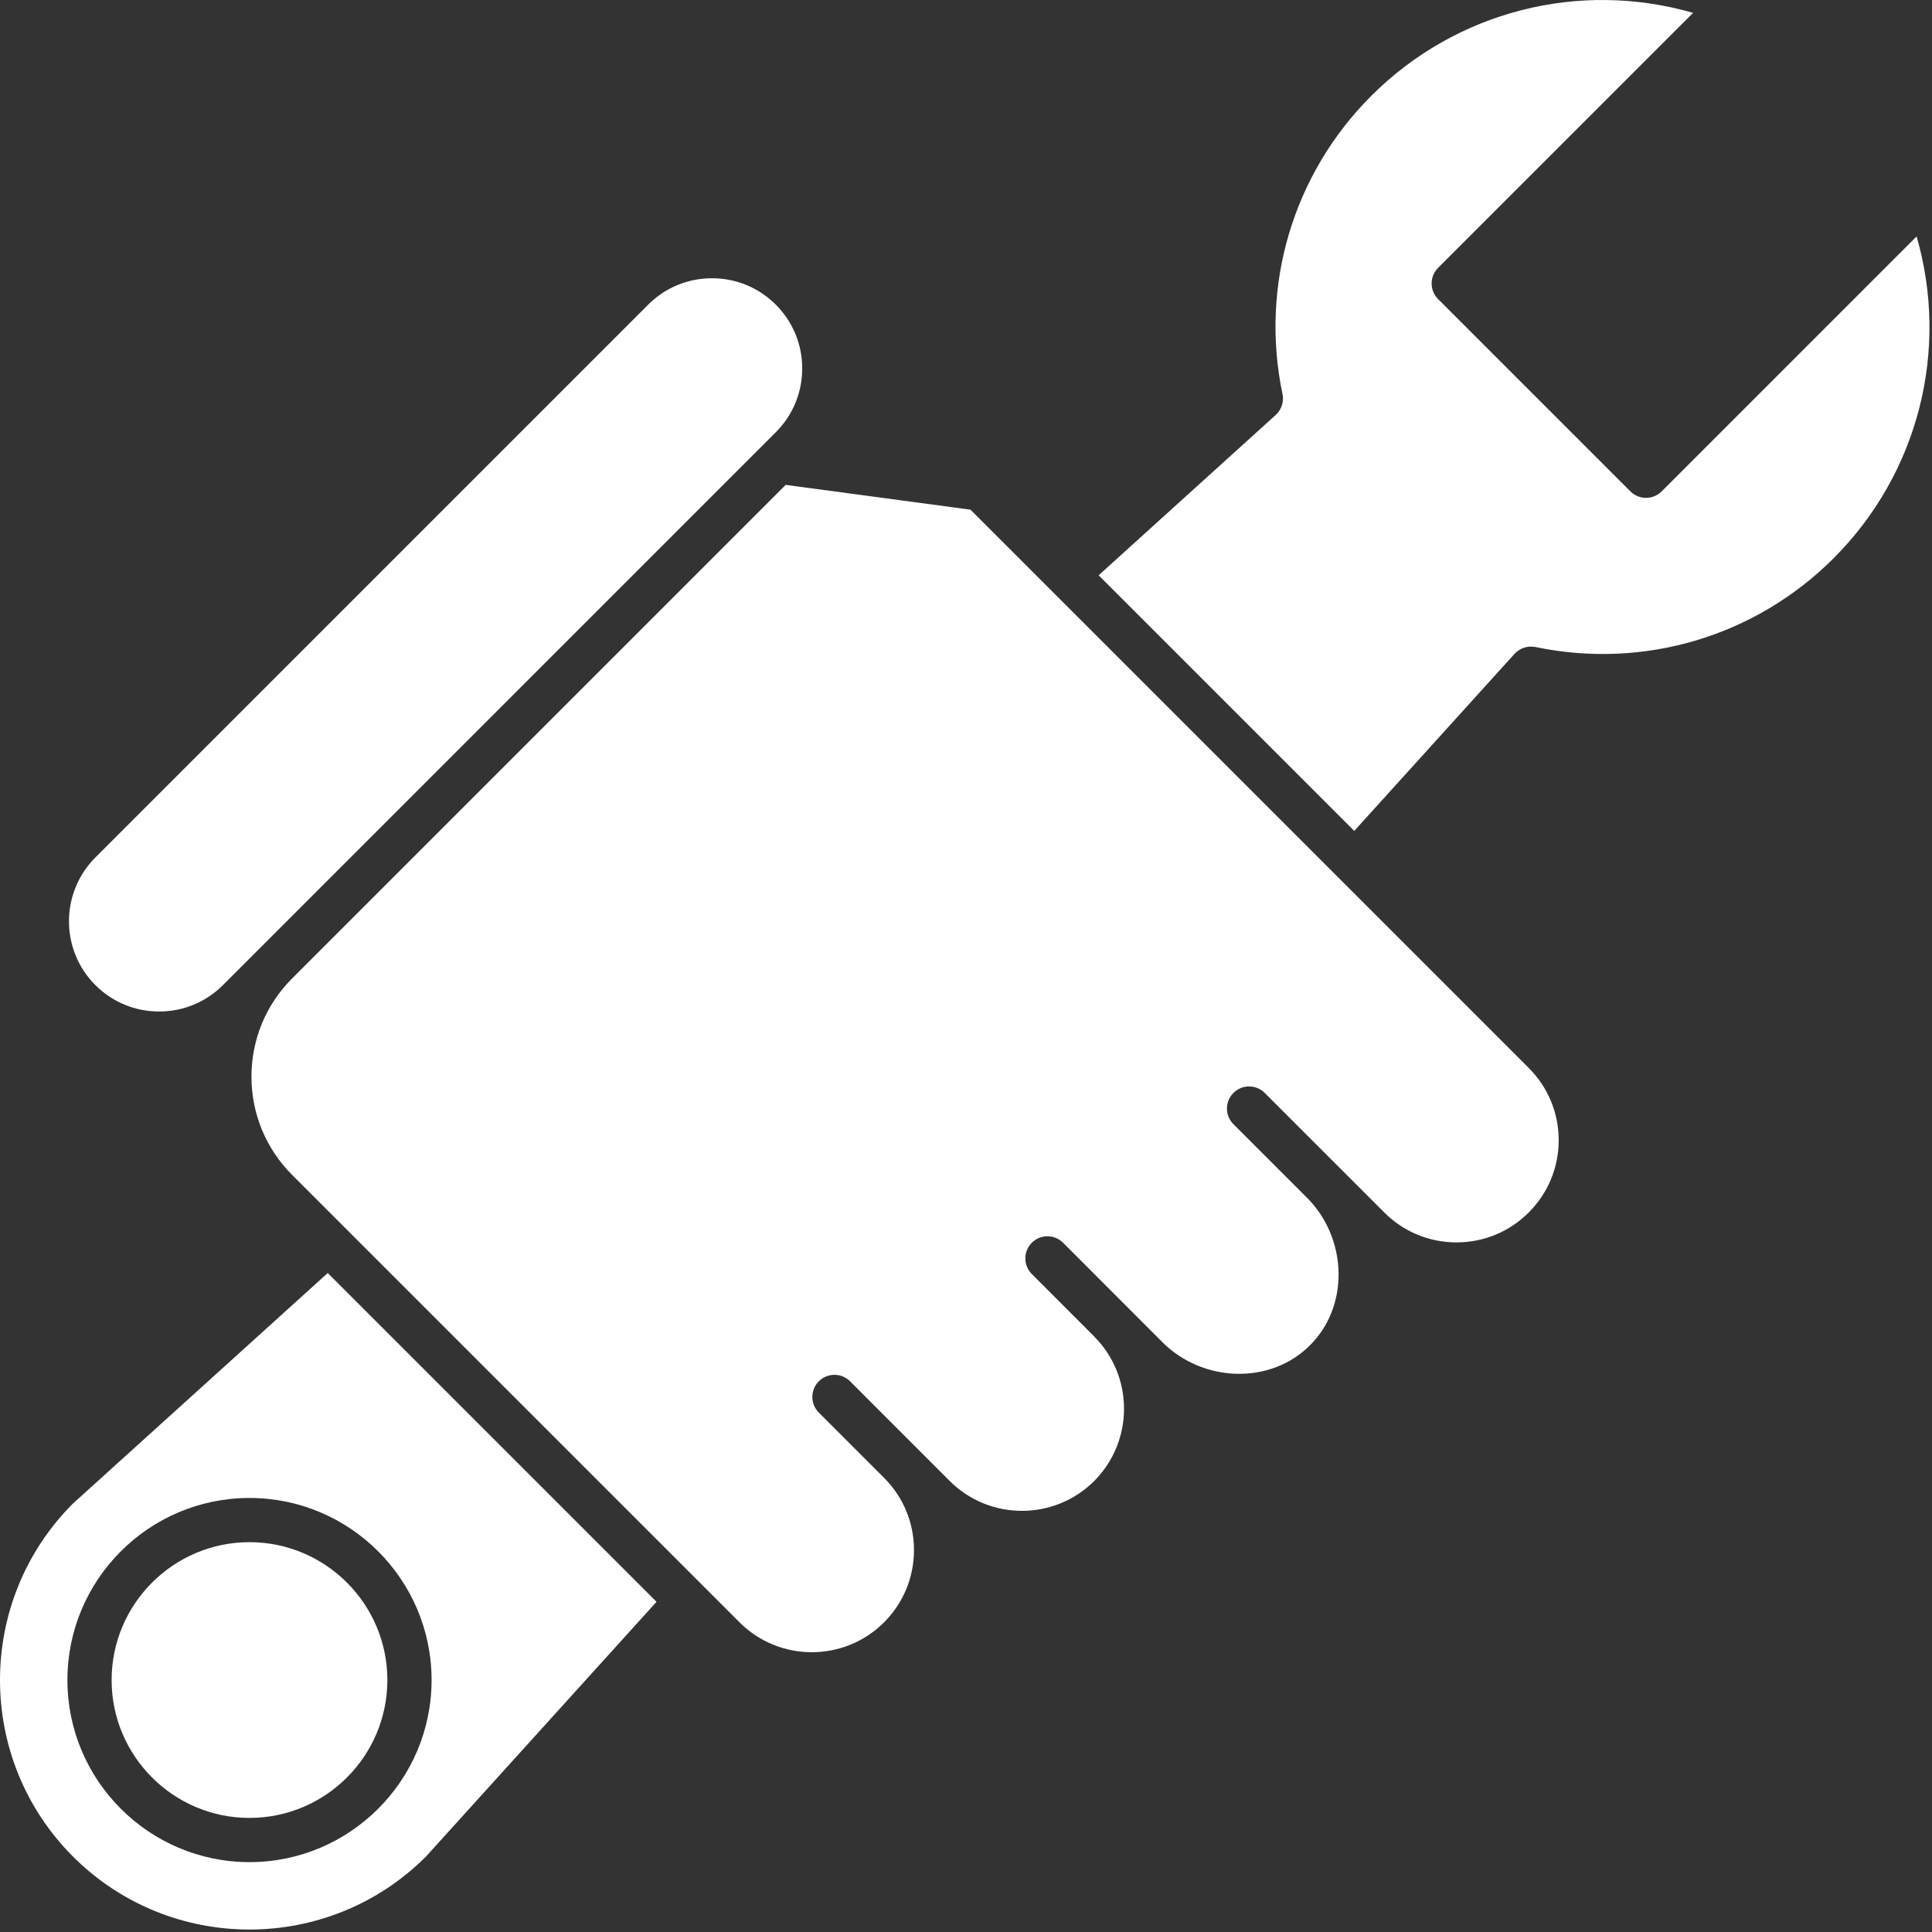 <?xml version="1.0" encoding="UTF-8"?> <svg xmlns="http://www.w3.org/2000/svg" width="437" height="437" viewBox="0 0 437 437" fill="none"><rect x="0" y="0" width="437" height="437" fill="#333333" stroke="none"/> <path d="M74.129 287.945L16.439 340.145C-5.501 362.165 -5.481 397.945 16.509 419.935C38.519 441.945 74.339 441.945 96.349 419.935L148.499 362.315L74.129 287.945ZM56.429 421.195C33.719 421.195 15.249 402.715 15.249 380.005C15.249 357.295 33.719 338.825 56.429 338.825C79.139 338.825 97.619 357.295 97.619 380.005C97.619 402.715 79.139 421.195 56.429 421.195Z" fill="white"></path> <path d="M56.433 348.824C39.237 348.824 25.247 362.816 25.246 380.012C25.246 397.206 39.236 411.196 56.433 411.196C73.628 411.196 87.618 397.207 87.618 380.012C87.618 362.815 73.629 348.824 56.433 348.824Z" fill="white"></path> <path d="M345.786 241.557L219.516 115.287L177.715 109.672L66.081 221.306L66.079 221.309C60.145 227.239 56.878 235.13 56.879 243.531C56.88 251.933 60.152 259.832 66.092 265.772L167.278 366.958C176.285 375.965 190.944 375.968 199.955 366.967C204.325 362.598 206.733 356.789 206.735 350.613C206.737 344.474 204.359 338.705 200.042 334.346L185.21 319.509C183.257 317.556 183.257 314.39 185.21 312.438C187.162 310.485 190.328 310.486 192.281 312.437L206.992 327.154C207.005 327.168 207.021 327.175 207.034 327.189C207.089 327.244 207.139 327.301 207.193 327.356L214.808 334.974C223.811 343.986 238.475 343.994 247.496 334.991C256.498 325.97 256.496 311.302 247.483 302.299C247.445 302.261 247.42 302.217 247.384 302.178L233.383 288.165C231.433 286.21 231.437 283.045 233.392 281.094C235.346 279.144 238.511 279.147 240.463 281.103L262.984 303.644C267.354 308.019 273.466 310.603 279.759 310.739C286.148 310.868 292.015 308.584 296.309 304.287C300.614 299.987 302.906 294.109 302.768 287.732C302.631 281.447 300.048 275.337 295.68 270.969C295.676 270.966 295.673 270.962 295.669 270.959L278.99 254.278C277.038 252.326 277.038 249.16 278.991 247.207C280.944 245.256 284.109 245.255 286.062 247.208L302.544 263.692C302.614 263.755 302.684 263.821 302.752 263.888L313.11 274.247C317.473 278.614 323.274 281.018 329.447 281.018H329.451C335.624 281.017 341.425 278.613 345.785 274.247C350.155 269.881 352.56 264.078 352.56 257.906C352.56 251.733 350.154 245.927 345.786 241.557Z" fill="white"></path> <path d="M175.479 68.91C171.627 65.058 166.501 62.938 161.045 62.938C155.594 62.938 150.471 65.055 146.621 68.901L21.57 193.954C13.617 201.916 13.611 214.862 21.559 222.81C25.418 226.668 30.547 228.794 36.002 228.794C41.455 228.794 46.58 226.669 50.434 222.811L175.489 97.754C179.336 93.909 181.454 88.788 181.453 83.338C181.452 77.885 179.33 72.761 175.479 68.91Z" fill="white"></path> <path d="M433.52 53.477L375.852 111.148C374.914 112.086 373.643 112.612 372.317 112.612C370.991 112.612 369.719 112.085 368.781 111.147L325.287 67.648C323.335 65.695 323.335 62.53 325.288 60.577L382.957 2.909C357.251 -4.518 329.384 2.467 310.166 21.684C292.464 39.385 284.958 64.598 290.087 89.131C290.153 89.444 290.186 89.768 290.191 90.099C290.191 90.114 290.195 90.128 290.195 90.143C290.195 90.149 290.197 90.156 290.197 90.162C290.197 90.475 290.161 90.778 290.106 91.075C290.101 91.099 290.098 91.124 290.093 91.148C290.032 91.454 289.943 91.748 289.828 92.031C289.824 92.042 289.819 92.052 289.815 92.062C289.499 92.831 289.003 93.507 288.372 94.027L248.5 130.126L306.318 187.944L342.577 147.889C342.597 147.868 342.621 147.853 342.64 147.832C342.808 147.653 342.991 147.493 343.183 147.341C343.256 147.282 343.326 147.22 343.401 147.167C343.582 147.04 343.773 146.933 343.969 146.83C344.064 146.781 344.155 146.725 344.251 146.682C344.443 146.597 344.643 146.535 344.845 146.474C344.952 146.442 345.057 146.403 345.166 146.378C345.358 146.334 345.556 146.313 345.755 146.292C345.882 146.278 346.008 146.259 346.135 146.255C346.308 146.251 346.482 146.266 346.656 146.279C346.818 146.291 346.979 146.302 347.139 146.33C347.192 146.339 347.244 146.335 347.297 146.347C371.83 151.477 397.044 143.974 414.745 126.271C433.964 107.053 440.948 79.184 433.52 53.477Z" fill="white"></path> </svg> 